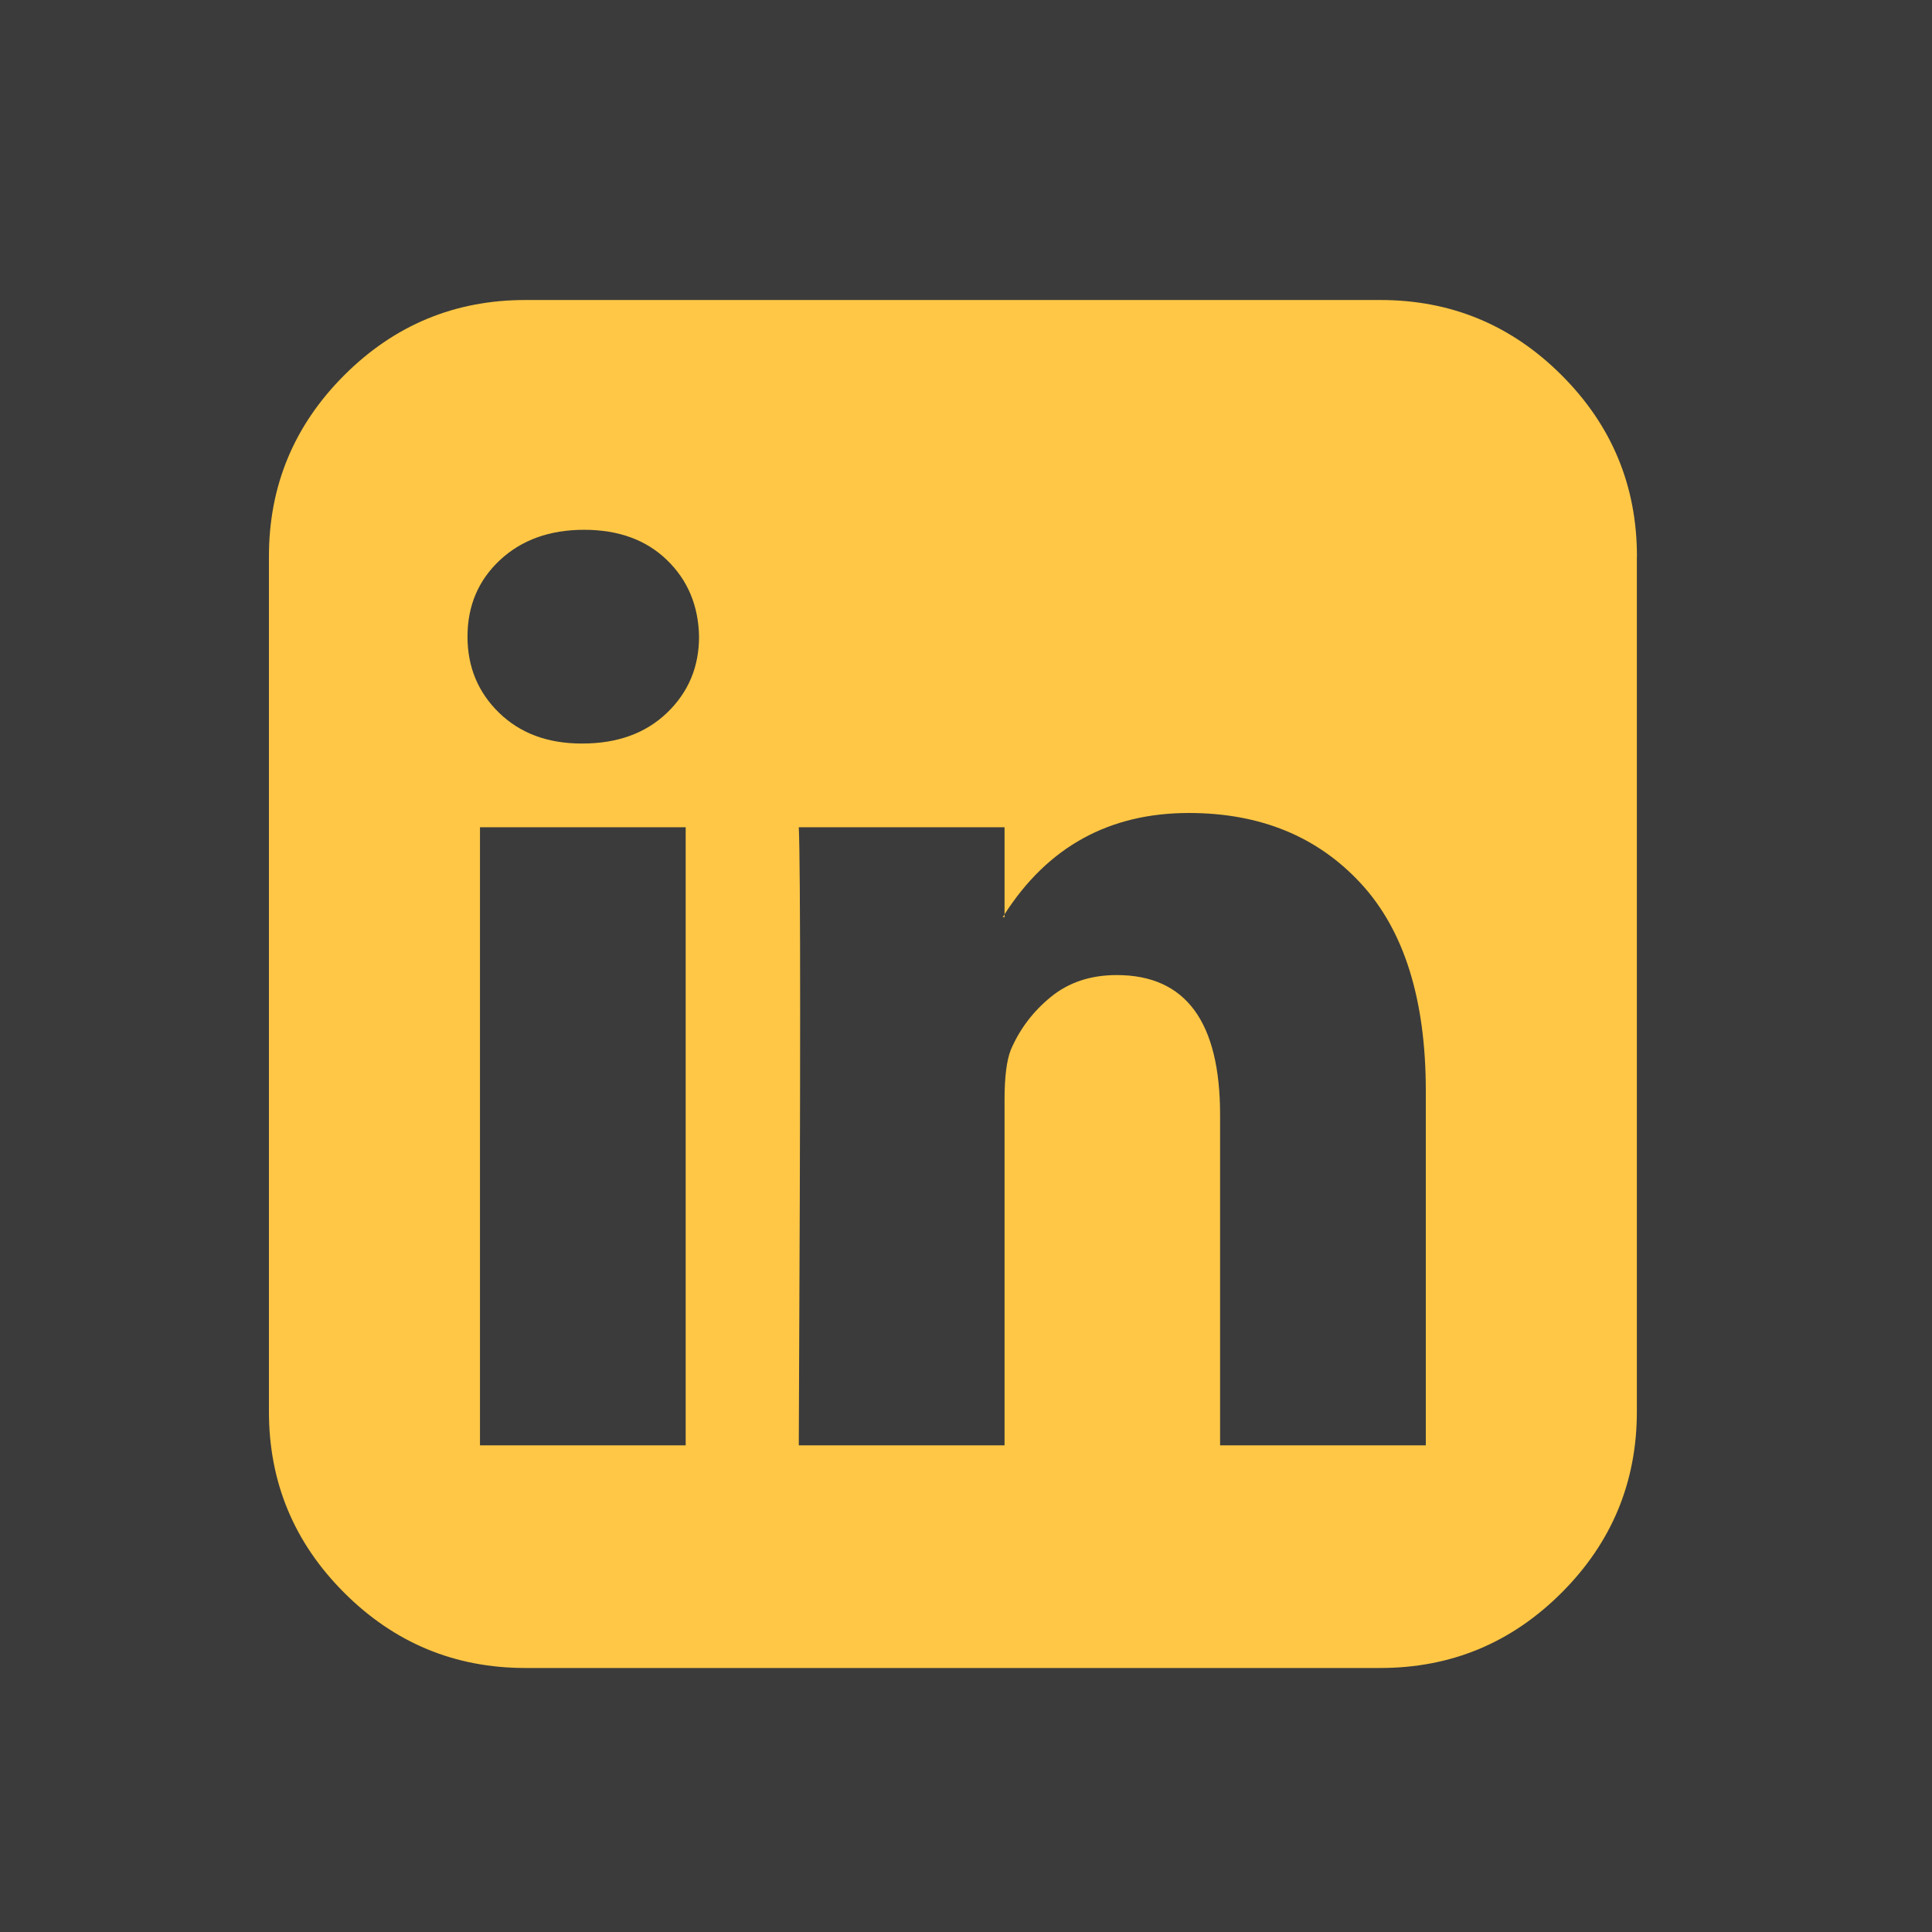 <svg xmlns="http://www.w3.org/2000/svg" viewBox="0 0 46 46"><g fill="none" fill-rule="evenodd"><path fill="#3B3B3B" d="M-111-14h1440v74H-111z"/><path fill="#FFC745" d="M11.428 34.413h4.898V19.696h-4.898zm5.216-19.255q-.02-1.103-.763-1.823-.742-.72-1.972-.721-1.23 0-2.004.72-.774.722-.774 1.824 0 1.082.753 1.814.752.73 1.961.731h.021q1.252 0 2.015-.731.763-.732.763-1.814m7.274 6.613v.067h-.043zm0 0v-2.075h-4.899q.064 1.4 0 14.717h4.899v-8.228q0-.806.148-1.187.318-.743.955-1.262.636-.52 1.569-.52 2.46 0 2.46 3.33v7.867h4.898v-8.44q0-3.266-1.548-4.94-1.548-1.676-4.093-1.676-2.844 0-4.39 2.414m15.056-8.521v20.357q0 2.523-1.792 4.315t-4.316 1.792H12.51q-2.523 0-4.315-1.792-1.792-1.791-1.792-4.315V13.25q0-2.523 1.792-4.315t4.315-1.792h20.357q2.524 0 4.316 1.792 1.791 1.791 1.792 4.315"/></g></svg>